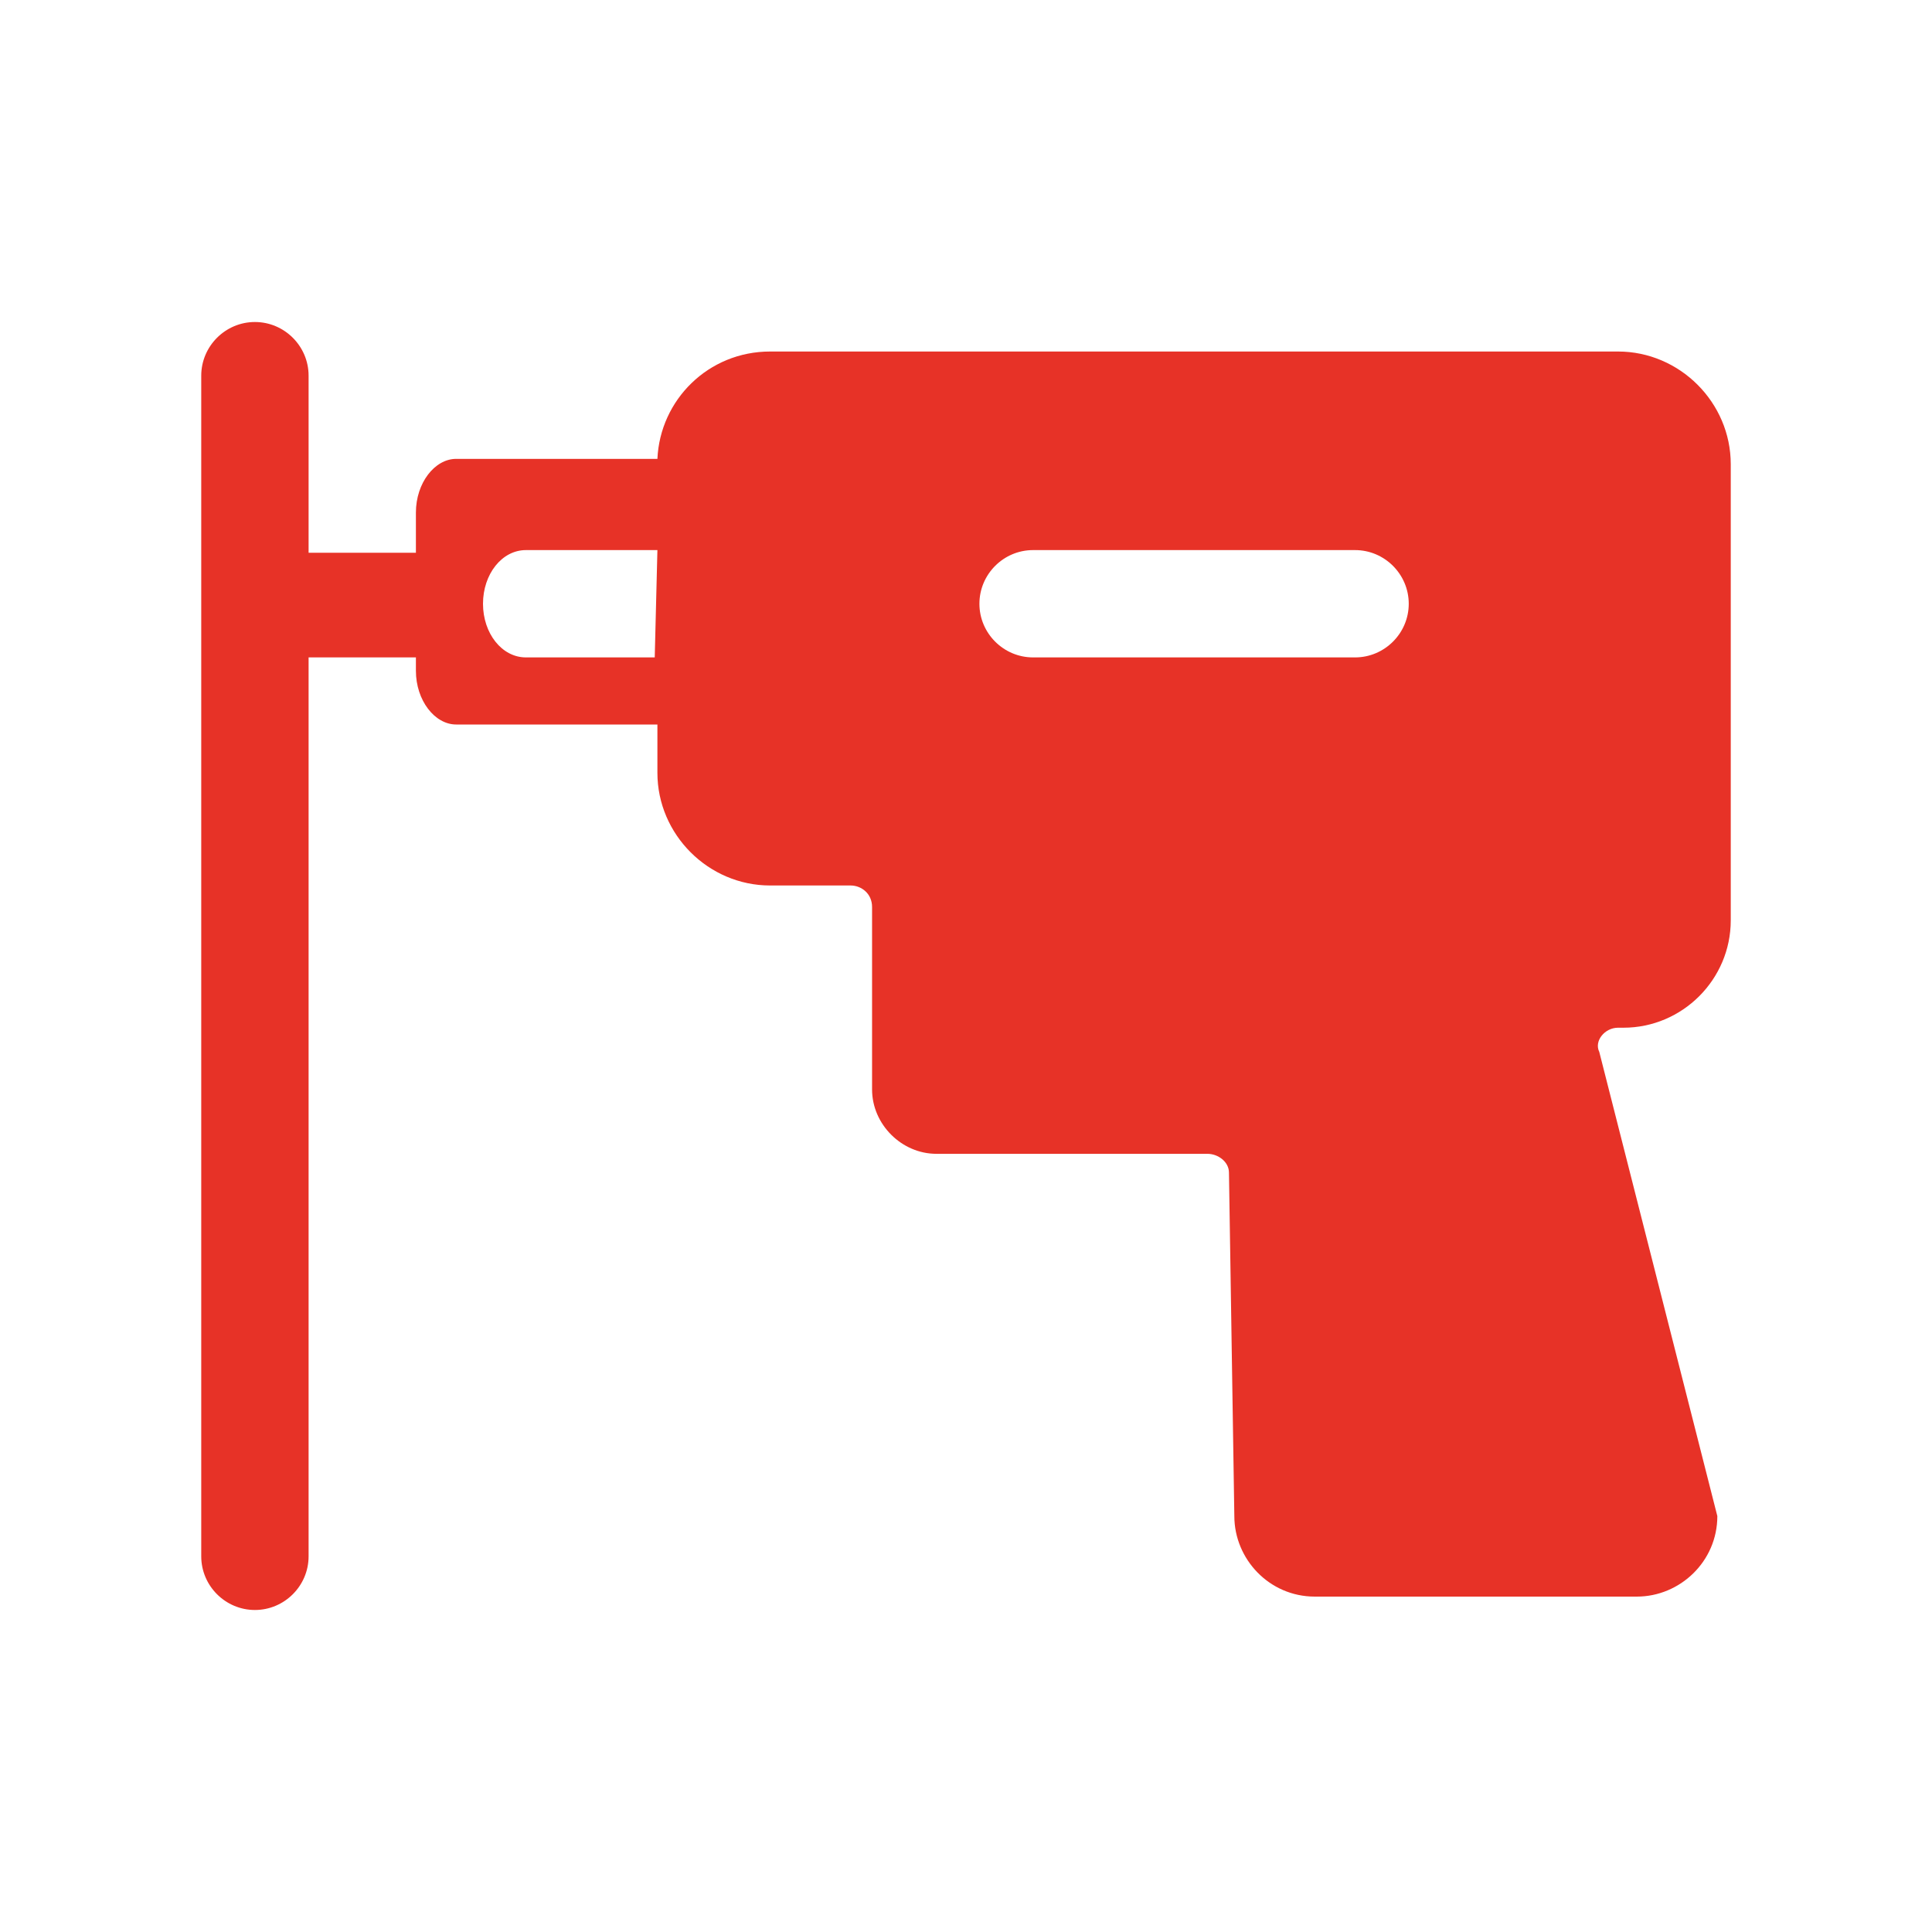 <svg width="55" height="55" viewBox="0 0 55 55" fill="none" xmlns="http://www.w3.org/2000/svg">
<path d="M46.062 29.257H46.215C47.896 29.257 49.271 27.882 49.271 26.201V13.215C49.271 11.458 47.819 10.007 46.062 10.007H21.923C20.166 10.007 18.791 11.382 18.715 13.063H12.986C12.375 13.063 11.84 13.75 11.84 14.59V15.736H8.785V10.694C8.785 9.854 8.097 9.167 7.257 9.167C6.417 9.167 5.729 9.854 5.729 10.694V44.306C5.729 45.146 6.417 45.833 7.257 45.833C8.097 45.833 8.785 45.146 8.785 44.306V18.715H11.84V19.097C11.84 19.938 12.375 20.625 12.986 20.625H18.715V22C18.715 23.757 20.166 25.208 21.923 25.208H24.215C24.521 25.208 24.826 25.438 24.826 25.82V31.014C24.826 32.007 25.666 32.847 26.66 32.847H34.375C34.68 32.847 34.986 33.077 34.986 33.382L35.139 43.16C35.139 44.382 36.132 45.452 37.43 45.452H46.597C47.819 45.452 48.889 44.458 48.889 43.16L45.528 29.945C45.375 29.639 45.68 29.257 46.062 29.257ZM18.639 18.715H14.972C14.285 18.715 13.75 18.028 13.75 17.188C13.75 16.347 14.285 15.66 14.972 15.66H18.715L18.639 18.715ZM38.576 18.715H29.41C28.569 18.715 27.882 18.028 27.882 17.188C27.882 16.347 28.569 15.66 29.41 15.66H38.576C39.416 15.66 40.104 16.347 40.104 17.188C40.104 18.028 39.416 18.715 38.576 18.715Z" fill="#E73227"/>
</svg>

